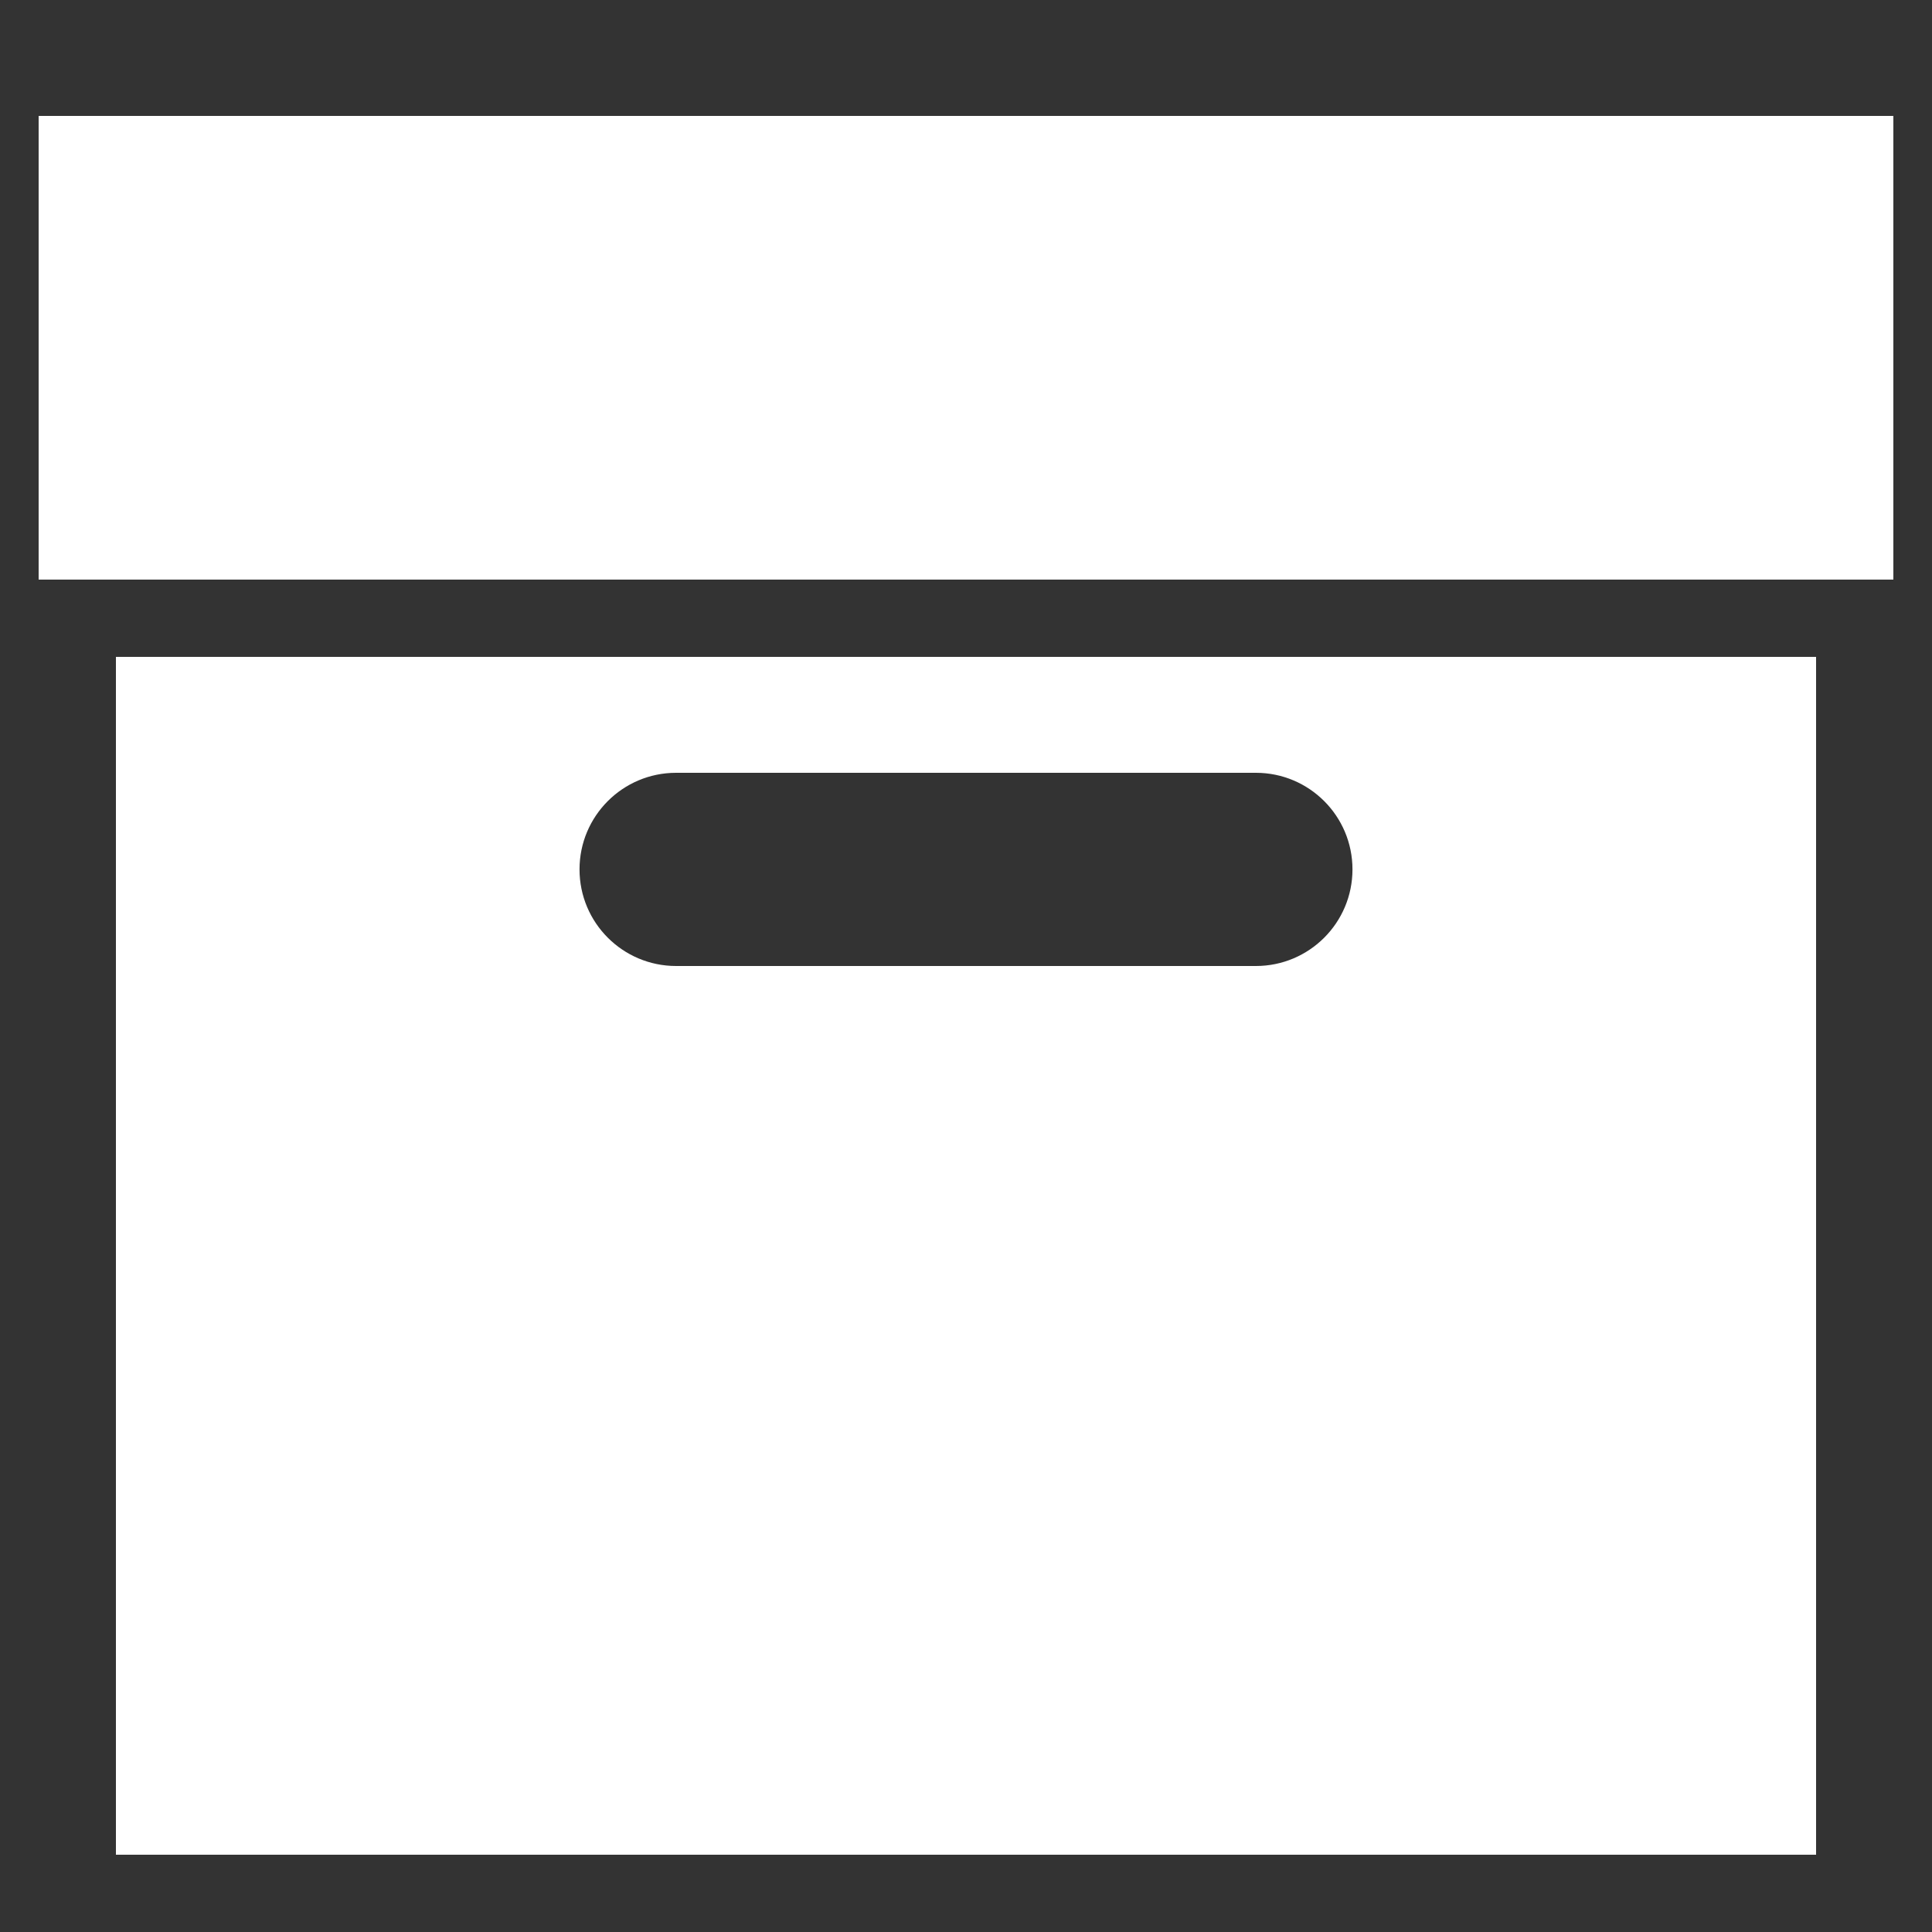<svg xmlns="http://www.w3.org/2000/svg" x="0px" y="0px" width="100" height="100" viewBox="0 0 50 50">
    
      <rect x="0" y="0" width="50" height="50" fill="#333333" stroke="none"/>
    
      <defs>
    <style>
      .cls-1 {
        fill: #ffffff;
      }
    </style>
  </defs>
    <path class="cls-1"
        d="M49 15H1V3h48V15zM3 17v31h44V17H3zM32.502 25H17.498c-1.381 0-2.5-1.119-2.5-2.5s1.119-2.5 2.5-2.5h15.004c1.381 0 2.5 1.119 2.5 2.5S33.883 25 32.502 25z">
    </path>
</svg>